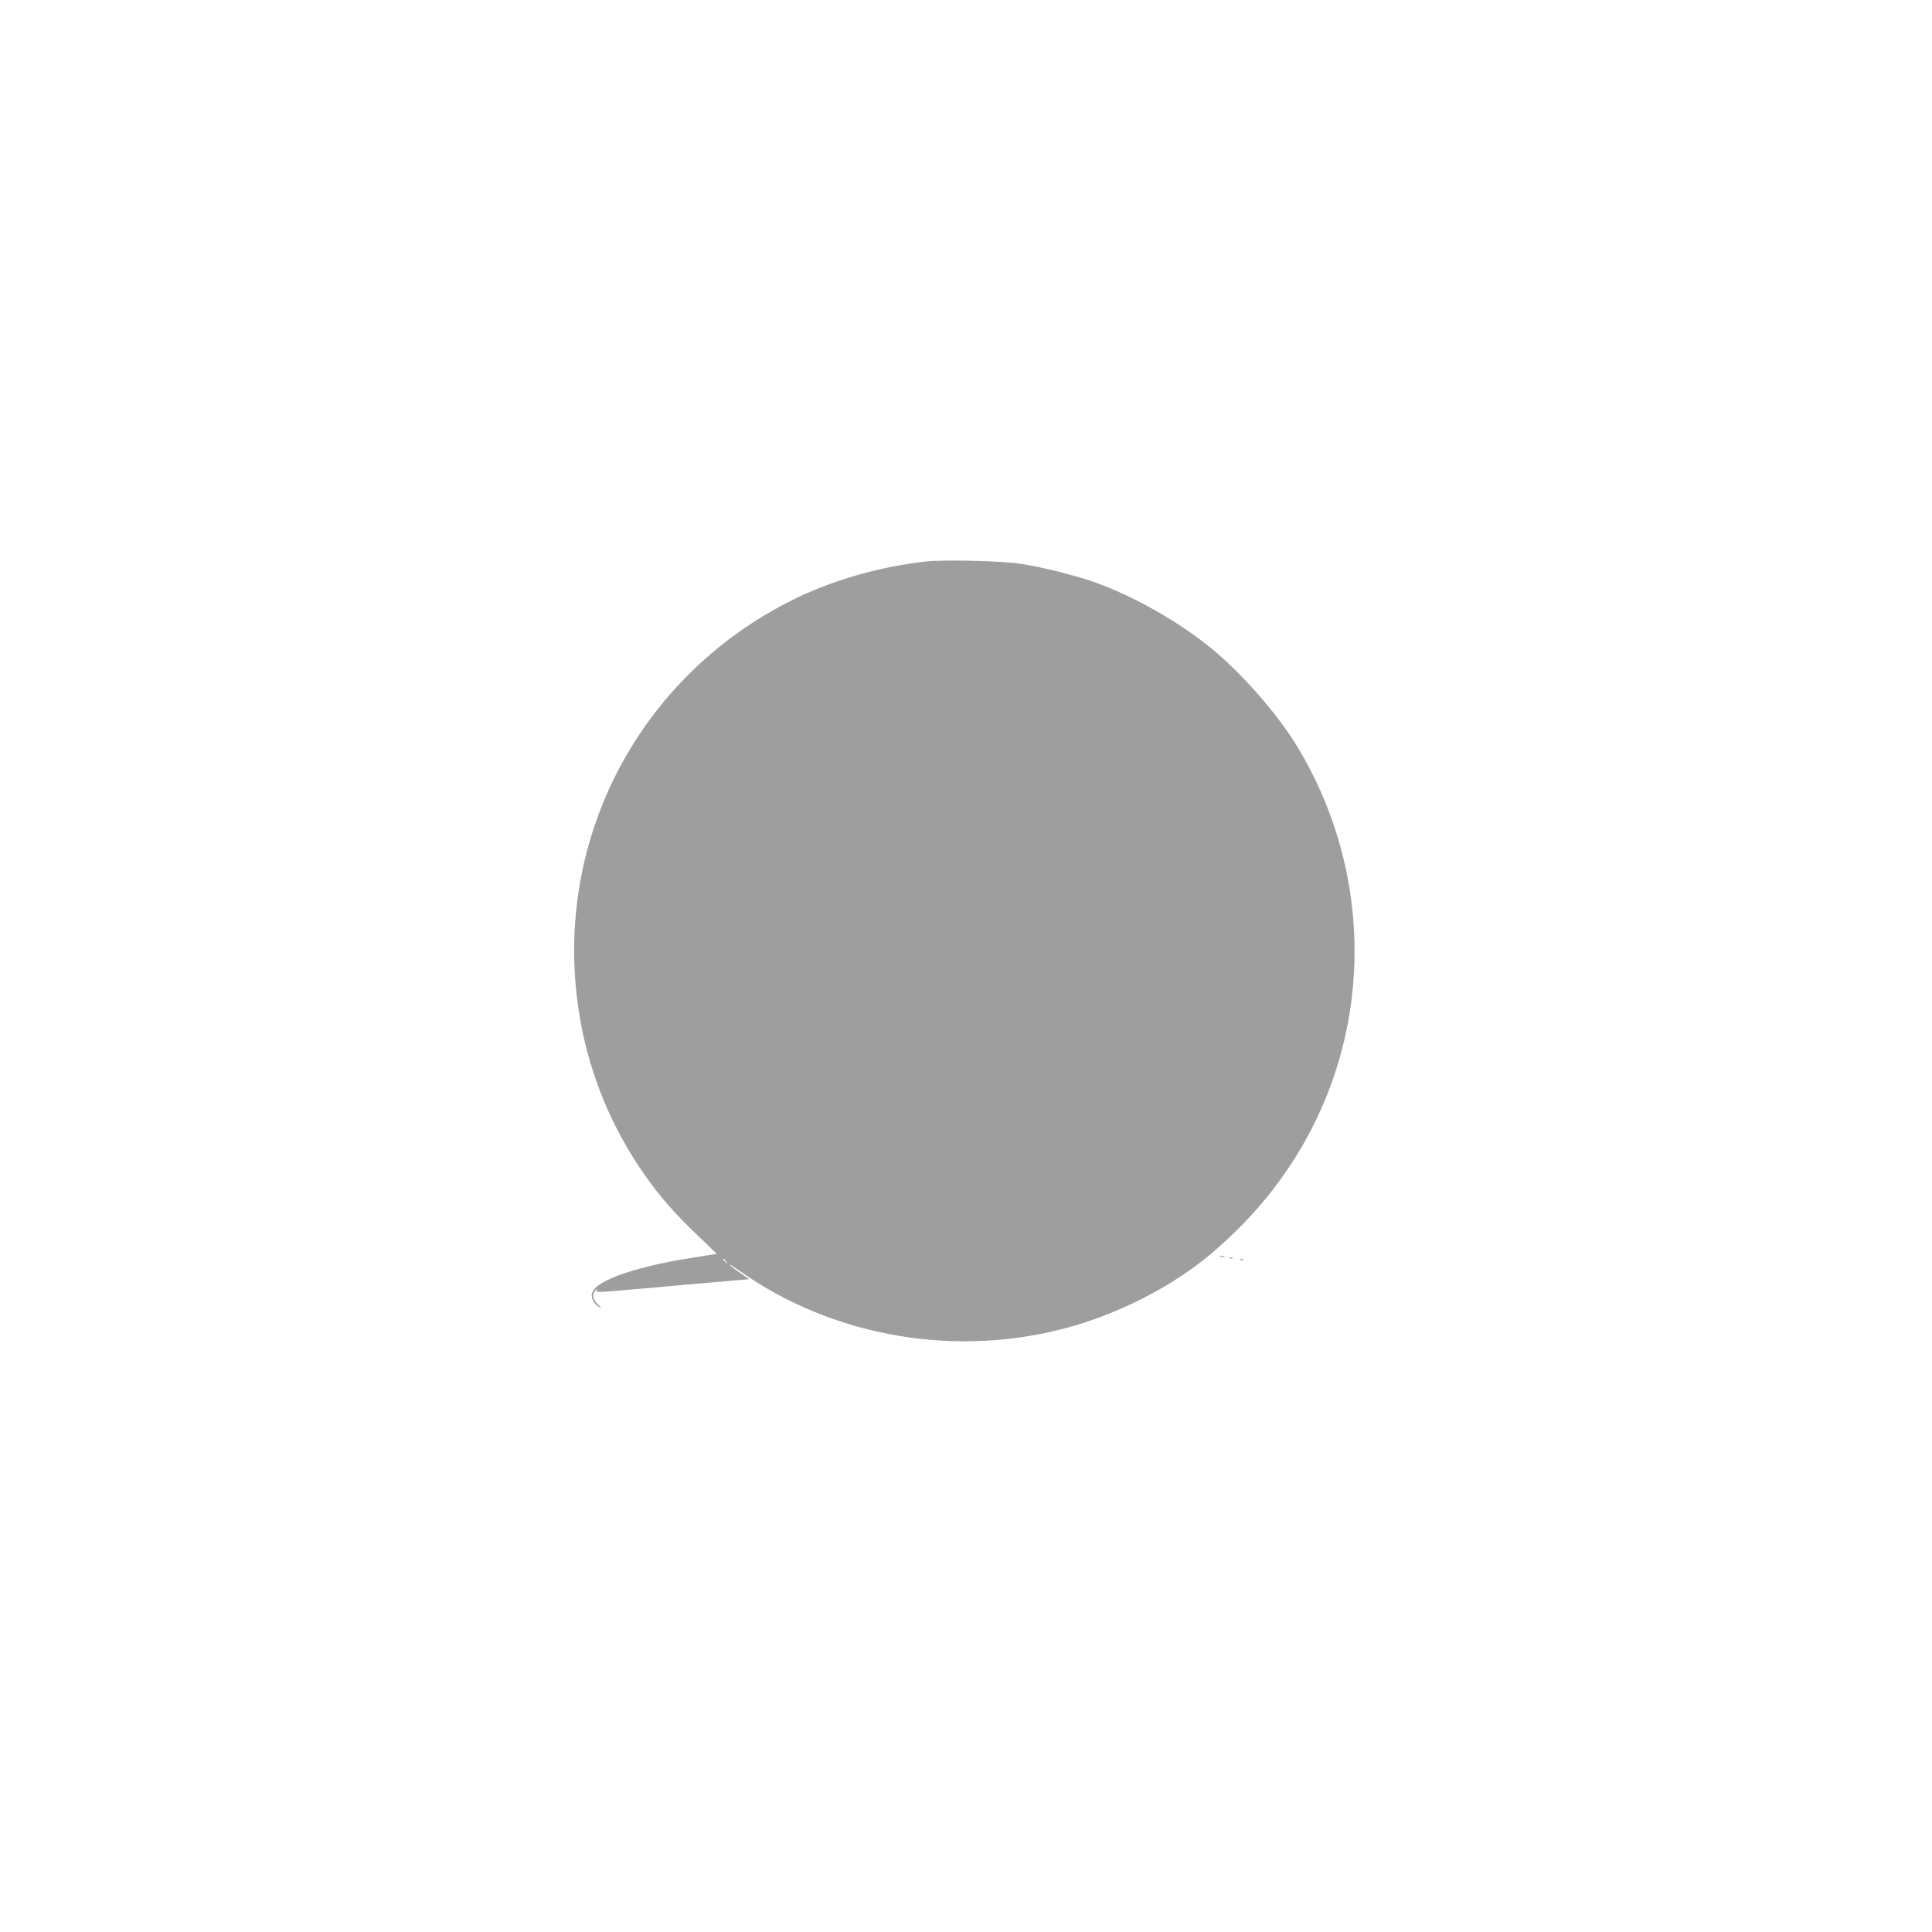 <?xml version="1.0" standalone="no"?>
<!DOCTYPE svg PUBLIC "-//W3C//DTD SVG 20010904//EN"
 "http://www.w3.org/TR/2001/REC-SVG-20010904/DTD/svg10.dtd">
<svg version="1.0" xmlns="http://www.w3.org/2000/svg"
 width="1280pt" height="1280pt" viewBox="0 0 1280 1280"
 preserveAspectRatio="xMidYMid meet">
<g transform="translate(0,1280) scale(0.1,-0.1)"
fill="#9e9e9e" stroke="none">
<path d="M6135 9080 c-309 -34 -627 -126 -889 -257 -1011 -506 -1576 -1582
-1415 -2697 57 -398 206 -775 436 -1104 104 -149 194 -252 349 -401 l133 -128
-169 -27 c-404 -64 -660 -161 -660 -247 0 -30 23 -65 53 -80 15 -8 11 -2 -10
18 -37 34 -43 72 -16 94 14 12 16 12 8 0 -9 -15 -9 -15 315 13 91 8 221 20
290 26 69 6 188 16 264 23 l139 12 -61 43 c-34 23 -64 47 -68 53 -3 6 25 -12
62 -38 625 -444 1449 -584 2198 -373 344 97 691 279 941 493 205 177 368 358
507 567 556 833 577 1913 55 2780 -131 218 -376 497 -582 663 -214 172 -501
335 -750 425 -131 48 -360 105 -505 127 -123 19 -506 28 -625 15z m-1324
-4637 c13 -16 12 -17 -3 -4 -17 13 -22 21 -14 21 2 0 10 -8 17 -17z"/>
<path d="M8083 4473 c9 -2 23 -2 30 0 6 3 -1 5 -18 5 -16 0 -22 -2 -12 -5z"/>
<path d="M8148 4463 c7 -3 16 -2 19 1 4 3 -2 6 -13 5 -11 0 -14 -3 -6 -6z"/>
<path d="M8218 4453 c7 -3 16 -2 19 1 4 3 -2 6 -13 5 -11 0 -14 -3 -6 -6z"/>
</g>
</svg>
